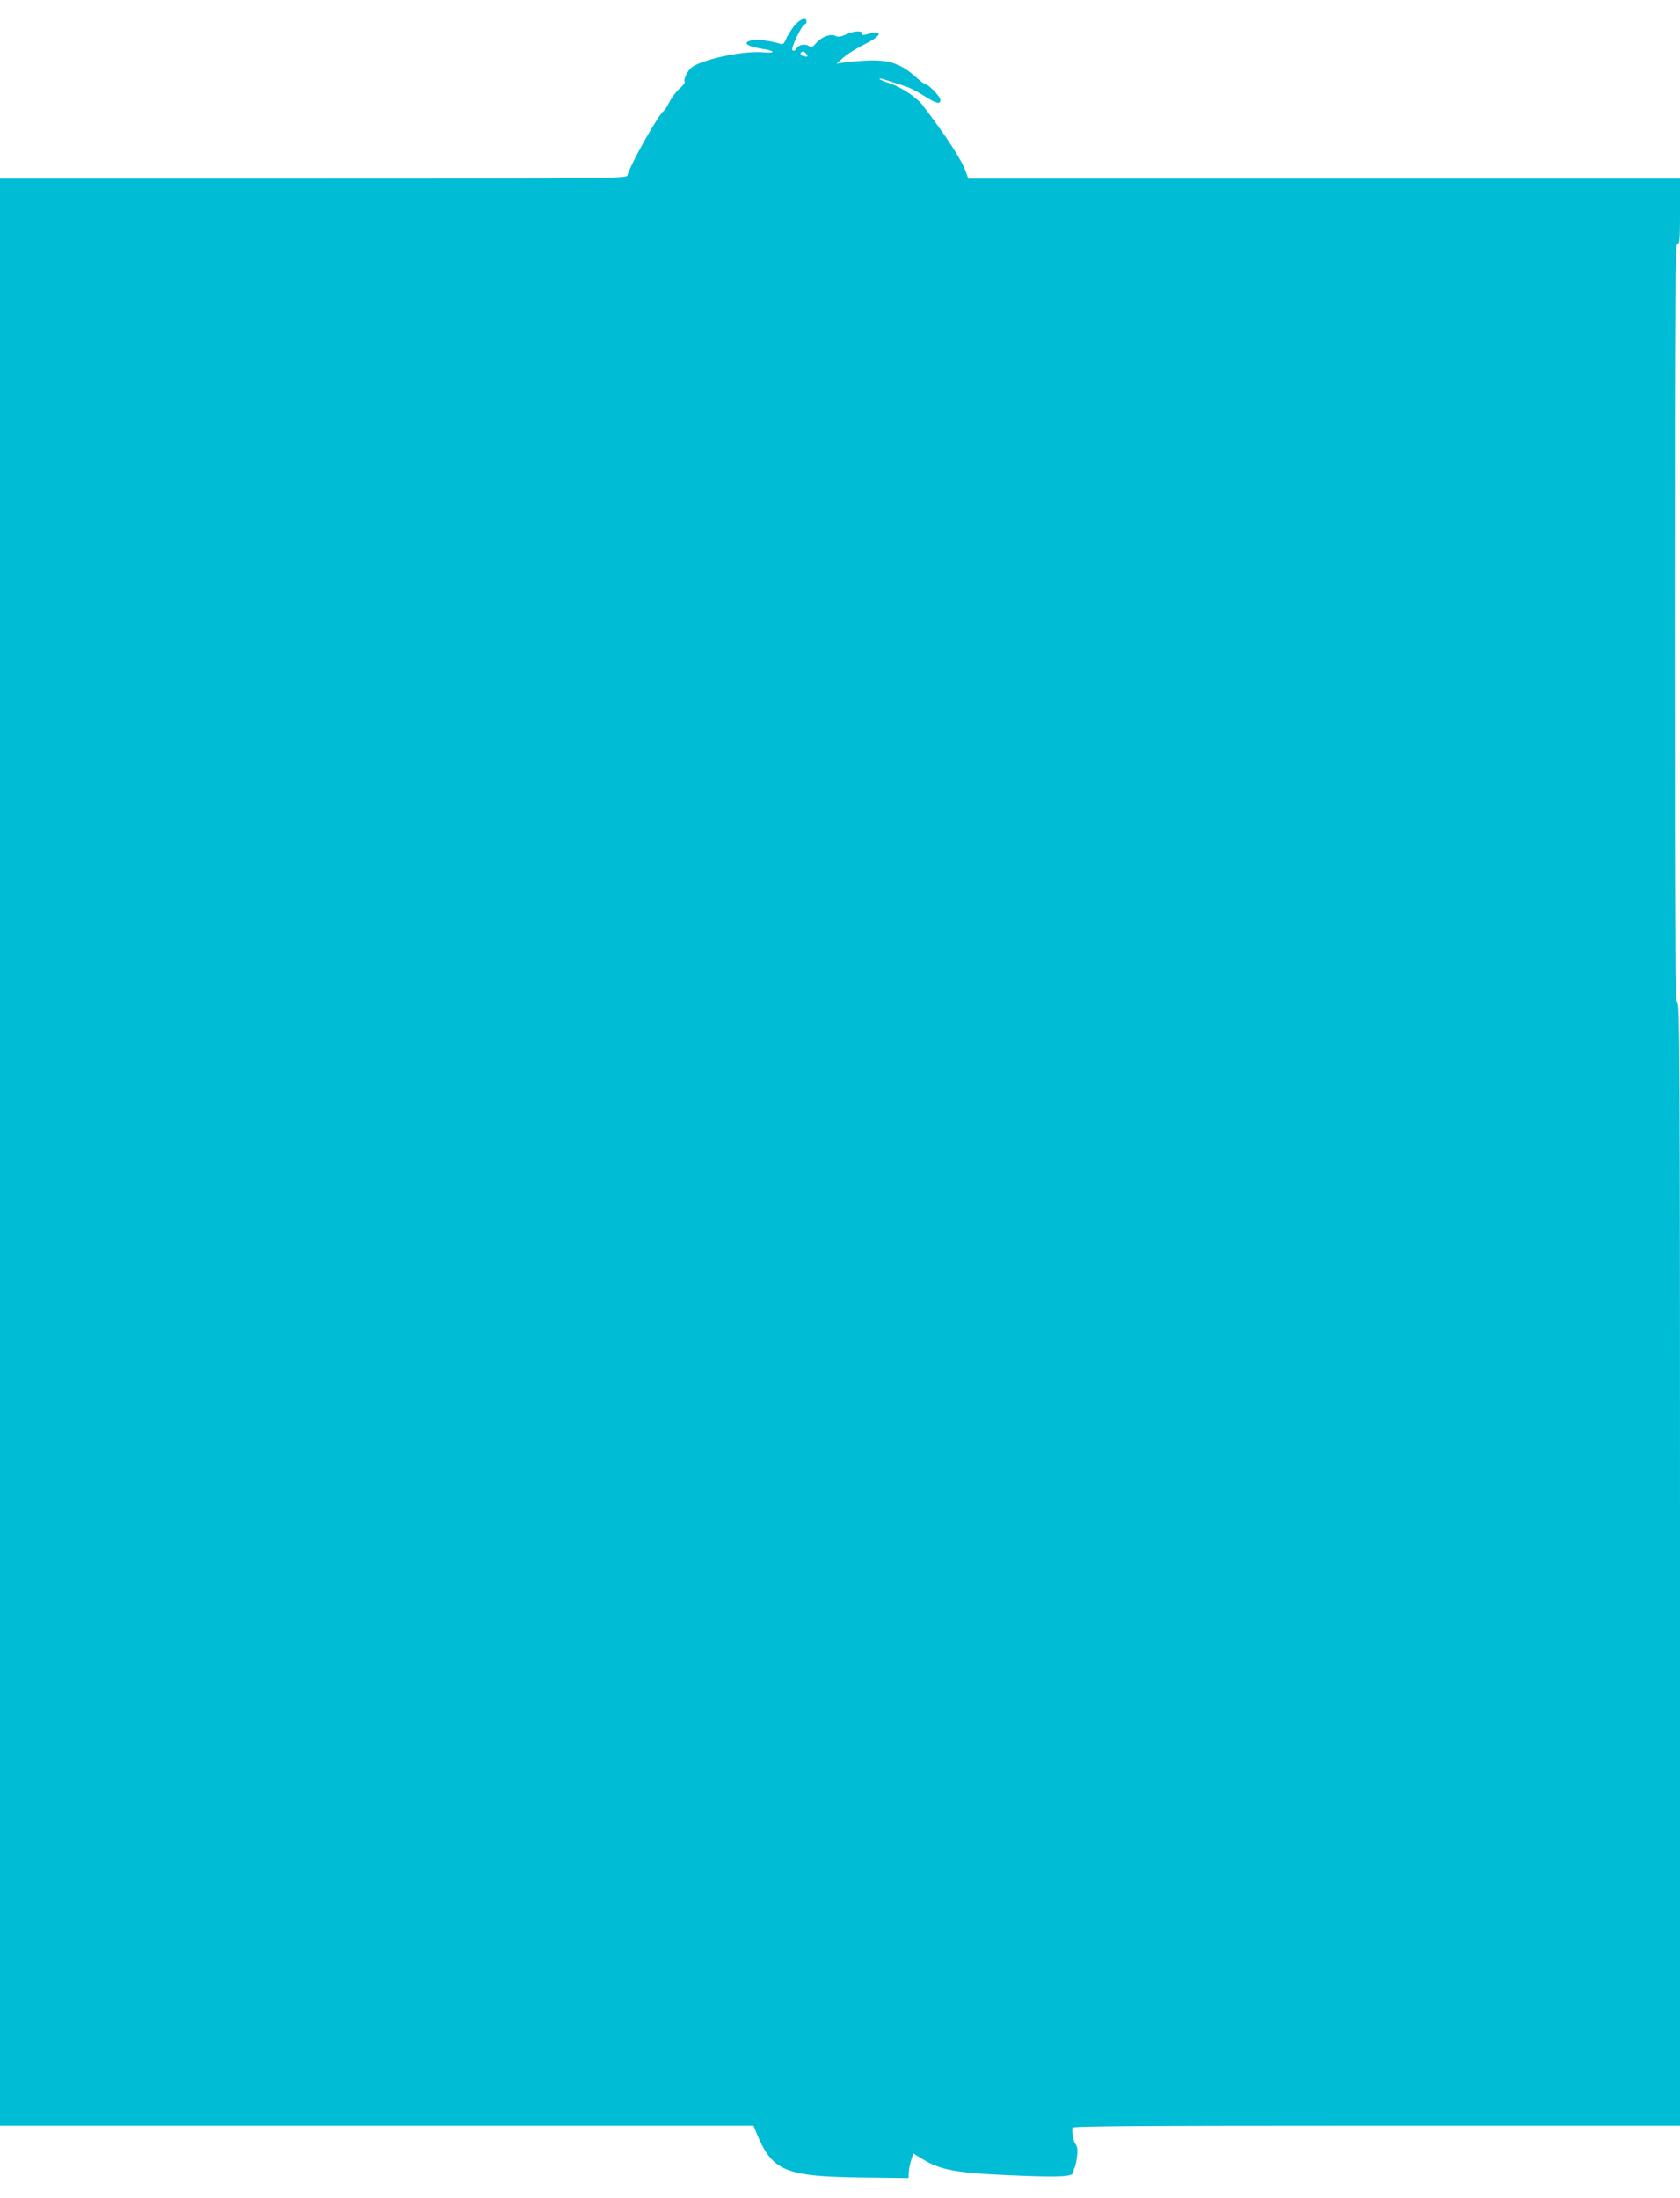 <?xml version="1.0" standalone="no"?>
<!DOCTYPE svg PUBLIC "-//W3C//DTD SVG 20010904//EN"
 "http://www.w3.org/TR/2001/REC-SVG-20010904/DTD/svg10.dtd">
<svg version="1.0" xmlns="http://www.w3.org/2000/svg"
 width="979pt" height="1280pt" viewBox="0 0 979 1280"
 preserveAspectRatio="xMidYMid meet">
<g transform="translate(0,1280) scale(0.1,-0.1)"
fill="#00bcd4" stroke="none">
<path d="M4627 12648 c-18 -24 -40 -58 -47 -76 -11 -27 -17 -32 -34 -27 -53
17 -130 27 -161 21 -63 -12 -36 -36 55 -50 77 -11 84 -28 10 -21 -95 9 -278
-23 -382 -67 -35 -15 -52 -30 -67 -59 -11 -21 -16 -41 -11 -44 5 -3 -8 -22
-30 -41 -21 -19 -48 -55 -60 -80 -12 -24 -26 -47 -32 -50 -29 -18 -192 -306
-212 -376 -5 -17 -101 -18 -1831 -18 l-1825 0 0 -5670 0 -5670 2196 0 2195 0
15 -37 c94 -231 164 -260 639 -265 l249 -3 2 34 c1 19 7 51 14 71 l12 38 47
-29 c114 -70 197 -85 565 -100 252 -10 321 -6 321 21 0 8 4 20 7 26 4 5 10 33
14 62 5 39 3 58 -9 75 -14 21 -21 60 -18 95 1 9 362 12 1771 12 l1770 0 0
3270 c0 2900 -2 3270 -15 3270 -13 0 -15 252 -15 2210 0 1958 2 2210 15 2210
13 0 15 28 15 190 l0 190 -2074 0 -2074 0 -13 37 c-22 66 -106 197 -249 386
-38 51 -126 109 -202 134 -27 8 -50 19 -53 23 -3 5 14 2 38 -6 161 -52 141
-43 236 -101 63 -38 81 -41 81 -14 0 18 -71 91 -88 91 -5 0 -24 14 -43 31
-102 92 -170 115 -319 105 -52 -3 -108 -9 -125 -12 l-30 -5 40 36 c22 20 77
54 123 77 103 50 112 87 15 59 -23 -7 -32 -6 -30 2 4 20 -41 19 -89 -2 -35
-16 -51 -18 -65 -10 -29 15 -83 -6 -114 -43 -20 -23 -29 -28 -38 -19 -18 18
-61 13 -75 -10 -9 -15 -17 -18 -24 -11 -11 11 57 152 73 152 5 0 9 7 9 15 0
29 -39 15 -73 -27z m73 -163 c13 -16 3 -20 -24 -9 -9 3 -13 10 -10 15 8 13 20
11 34 -6z"/>
</g>
</svg>
